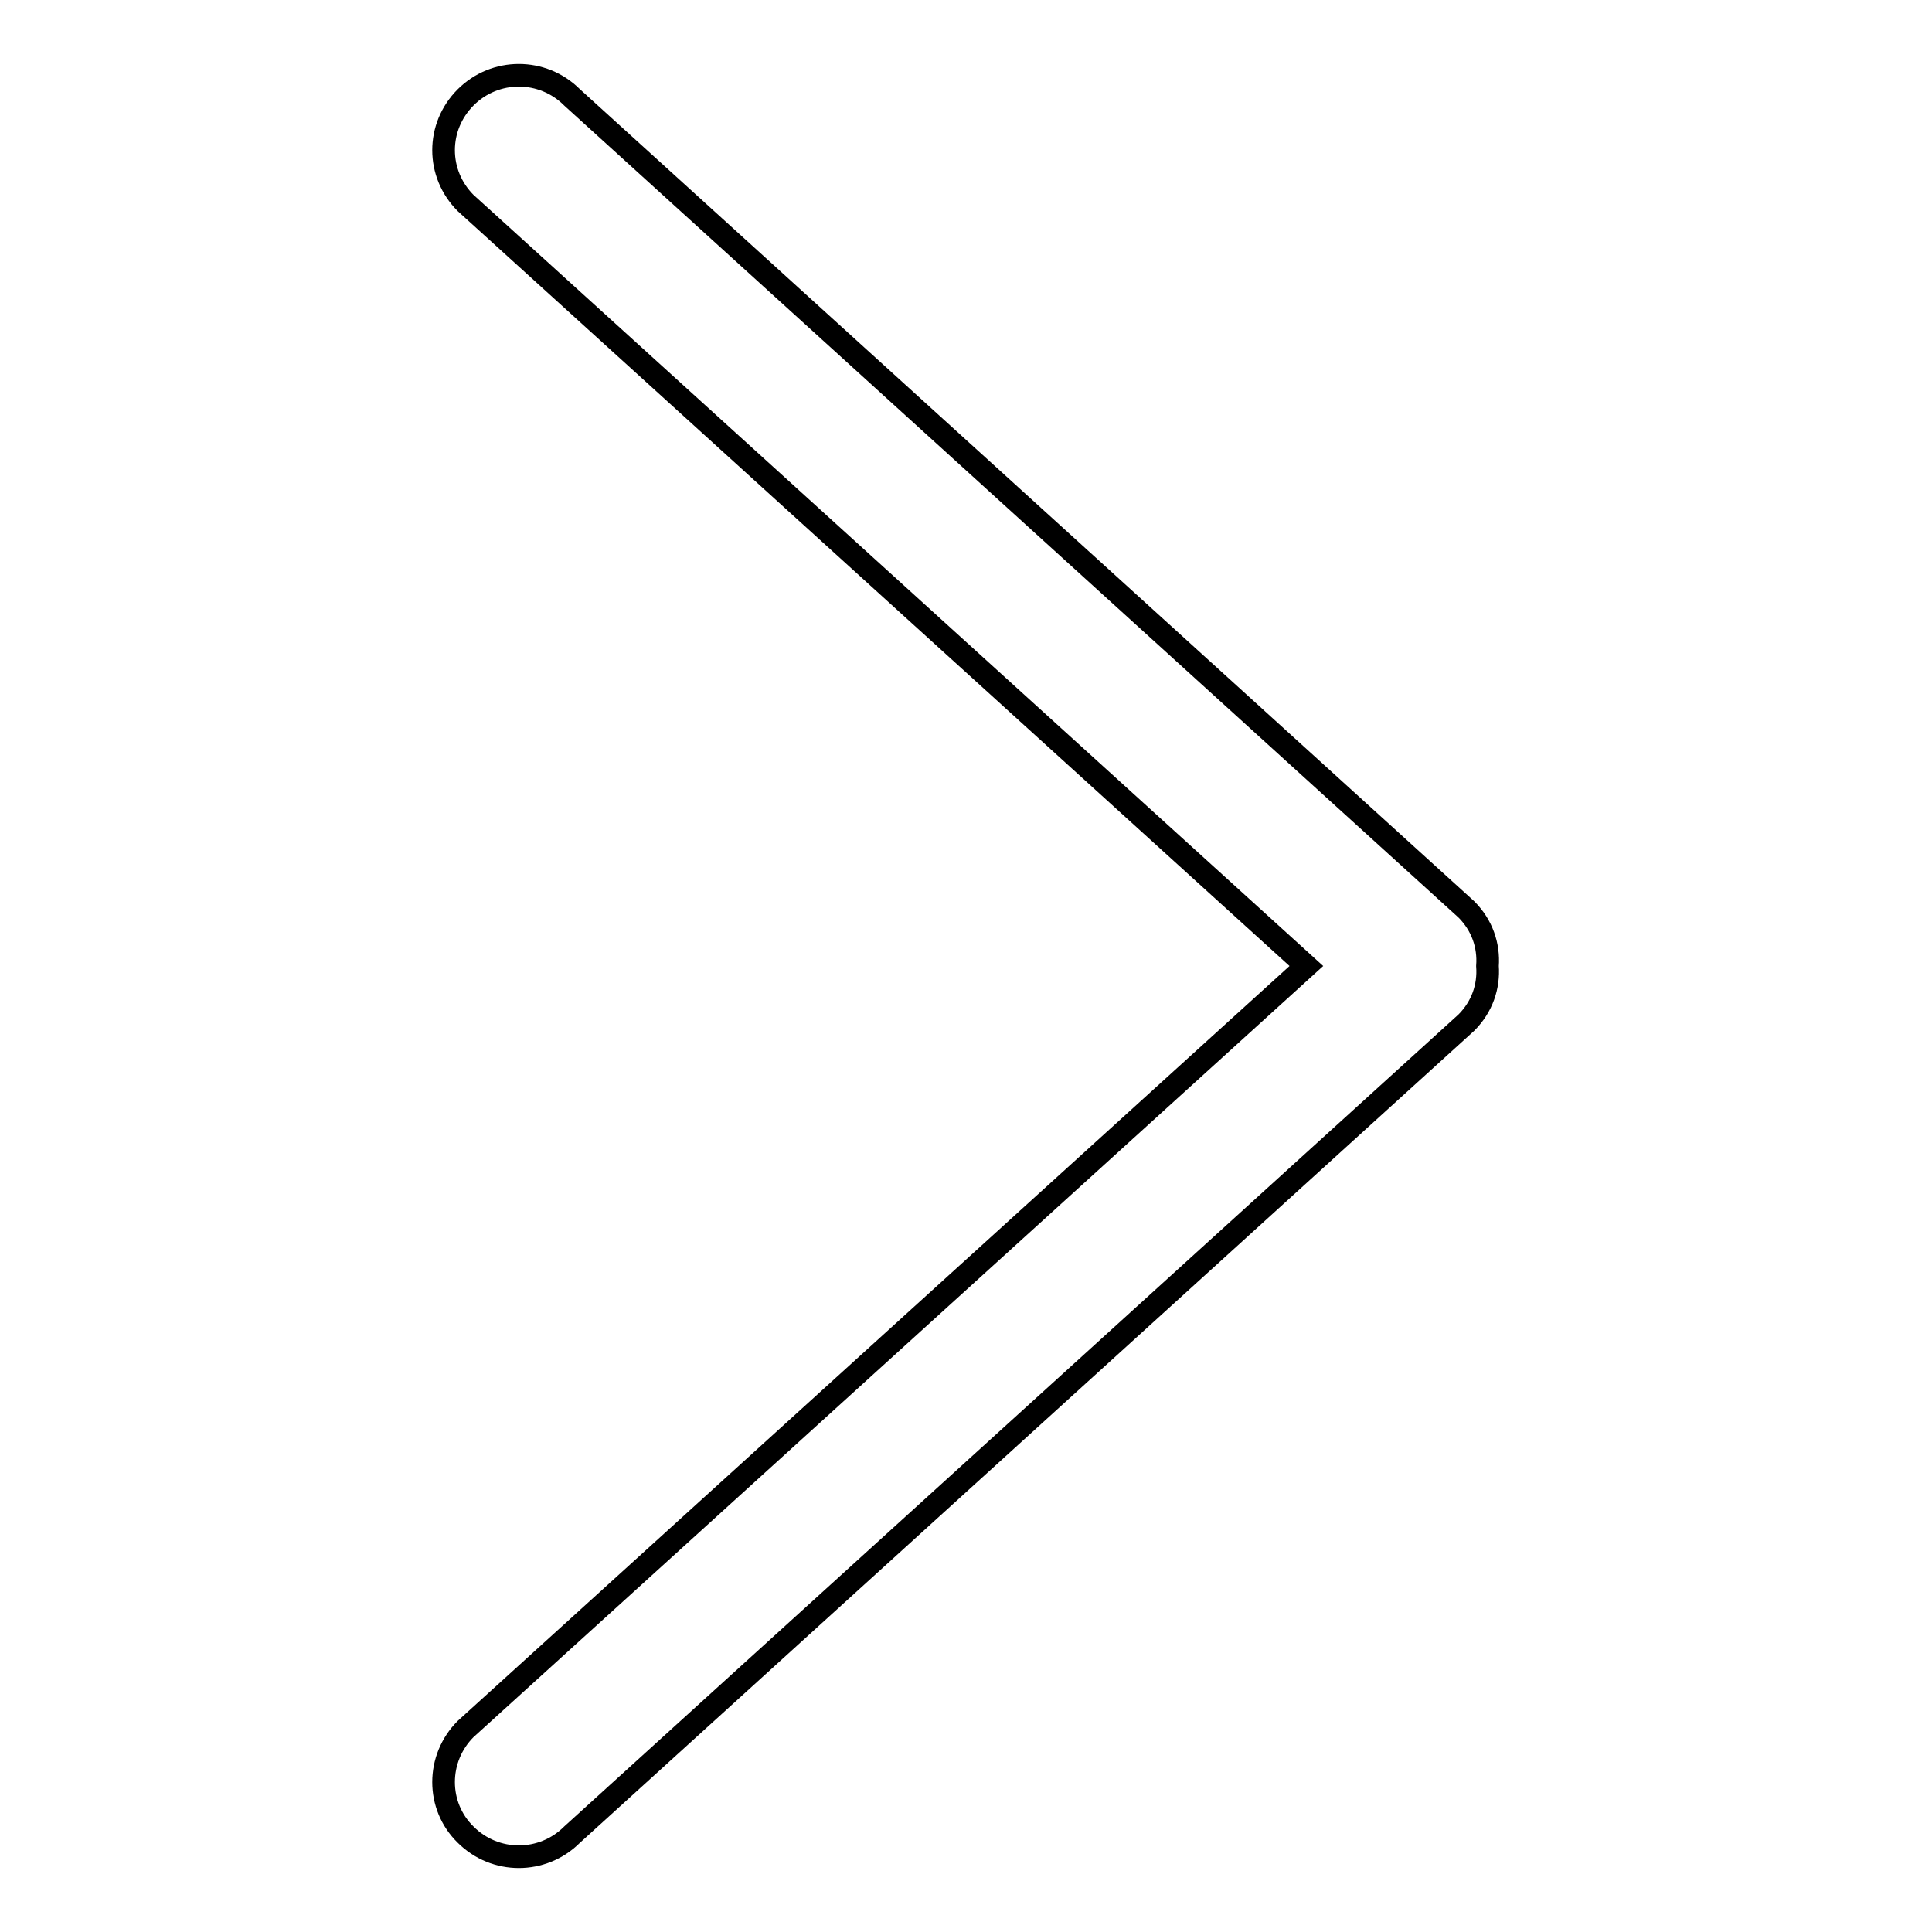 <?xml version="1.0" encoding="utf-8"?>
<!-- Svg Vector Icons : http://www.onlinewebfonts.com/icon -->
<!DOCTYPE svg PUBLIC "-//W3C//DTD SVG 1.1//EN" "http://www.w3.org/Graphics/SVG/1.1/DTD/svg11.dtd">
<svg version="1.1" xmlns="http://www.w3.org/2000/svg" xmlns:xlink="http://www.w3.org/1999/xlink" x="0px" y="0px" viewBox="0 0 256 256" enable-background="new 0 0 256 256" xml:space="preserve">
<g> <path stroke-width="3" fill-opacity="0" stroke="#000000"  d="M194.3,135.5L75.8,243.1c-3.9,3.9-10.2,3.9-14.1,0c-3.9-3.8-3.9-10.1,0-14L173.1,128L61.7,26.9 c-3.9-3.9-3.9-10.1,0-14c3.9-3.9,10.2-3.9,14.1,0l118.5,107.6c2.1,2.1,3,4.8,2.8,7.5C197.3,130.7,196.4,133.4,194.3,135.5z"/></g>
</svg>